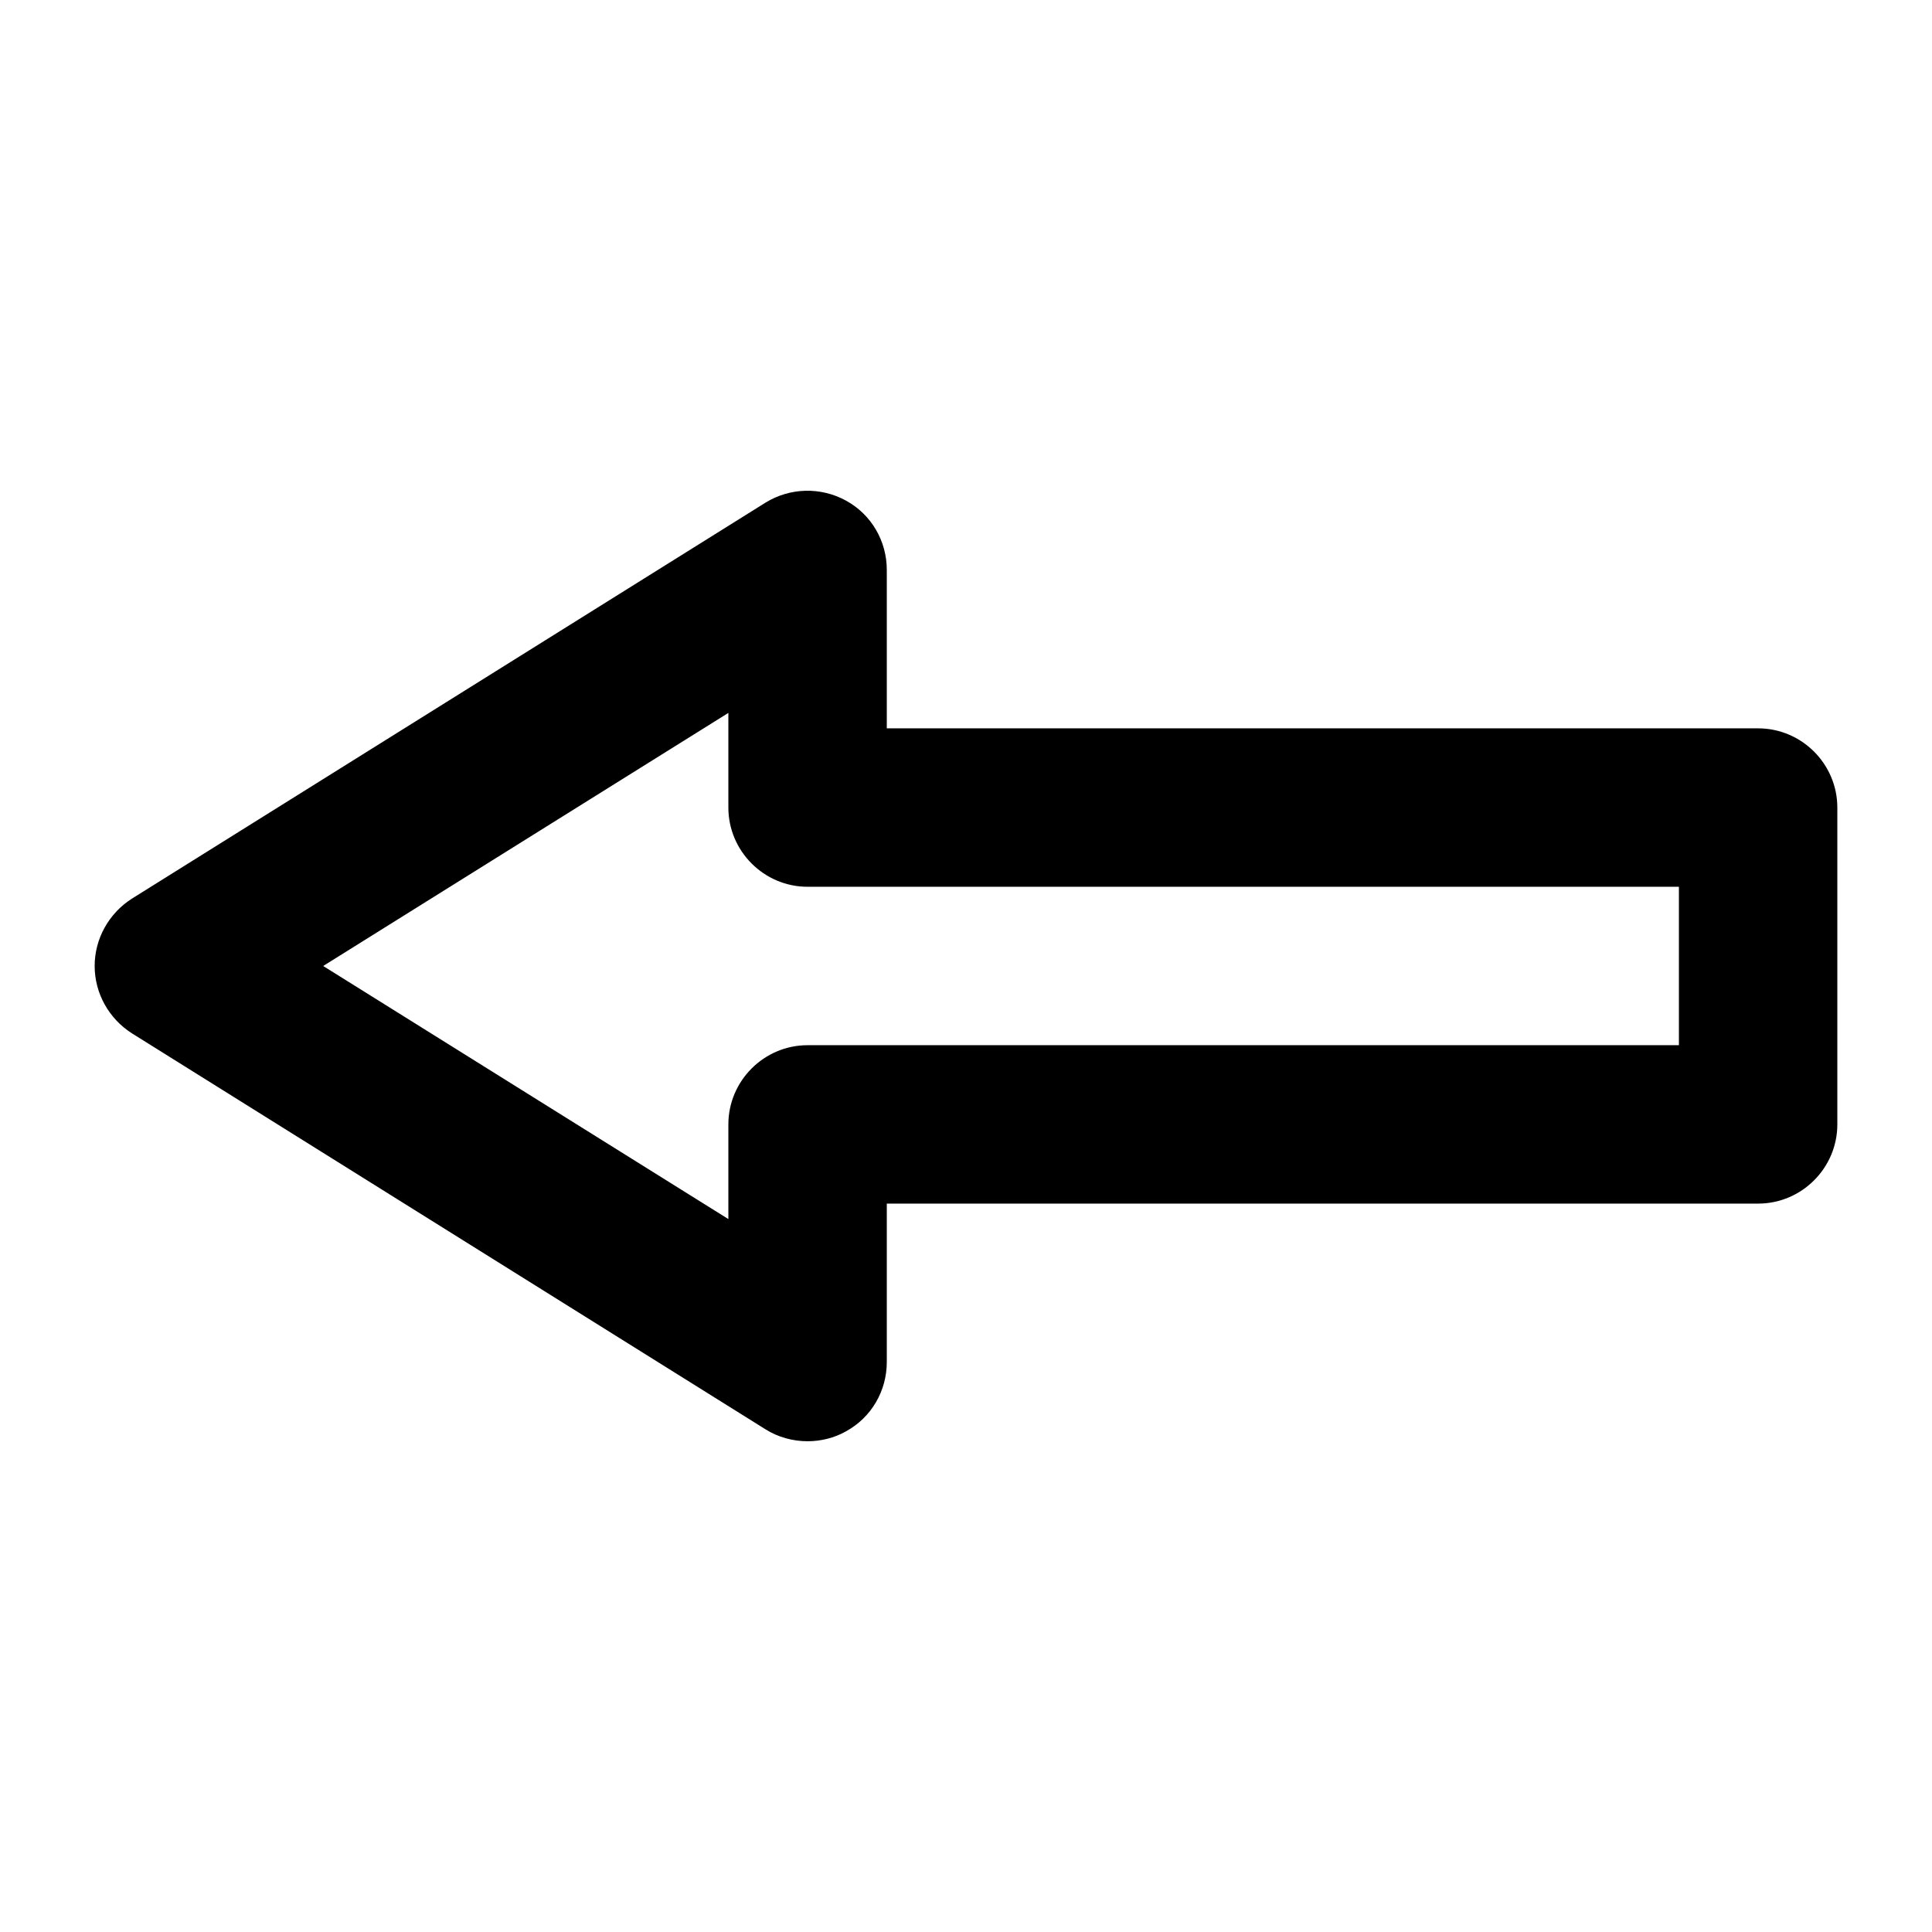 <?xml version="1.0" encoding="UTF-8"?>
<!-- Uploaded to: ICON Repo, www.iconrepo.com, Generator: ICON Repo Mixer Tools -->
<svg fill="#000000" width="800px" height="800px" version="1.1" viewBox="144 144 512 512" xmlns="http://www.w3.org/2000/svg">
 <path d="m609.92 337.02h-230.91v-41.984c0-7.66-4.094-14.695-10.812-18.367s-14.801-3.465-21.309 0.523l-167.94 104.96c-6.086 3.883-9.863 10.602-9.863 17.844s3.777 13.961 9.867 17.844l167.94 104.96c3.356 2.098 7.238 3.144 11.125 3.144 3.465 0 7.031-0.84 10.18-2.625 6.719-3.672 10.812-10.703 10.812-18.367v-41.984h230.91c11.547 0 20.992-9.445 20.992-20.992v-83.969c-0.004-11.543-9.449-20.988-20.996-20.988zm-20.992 83.969h-230.91c-11.547 0-20.992 9.445-20.992 20.992v25.086l-107.38-67.07 107.38-67.07v25.086c0 11.547 9.445 20.992 20.992 20.992h230.91z"/>
</svg>